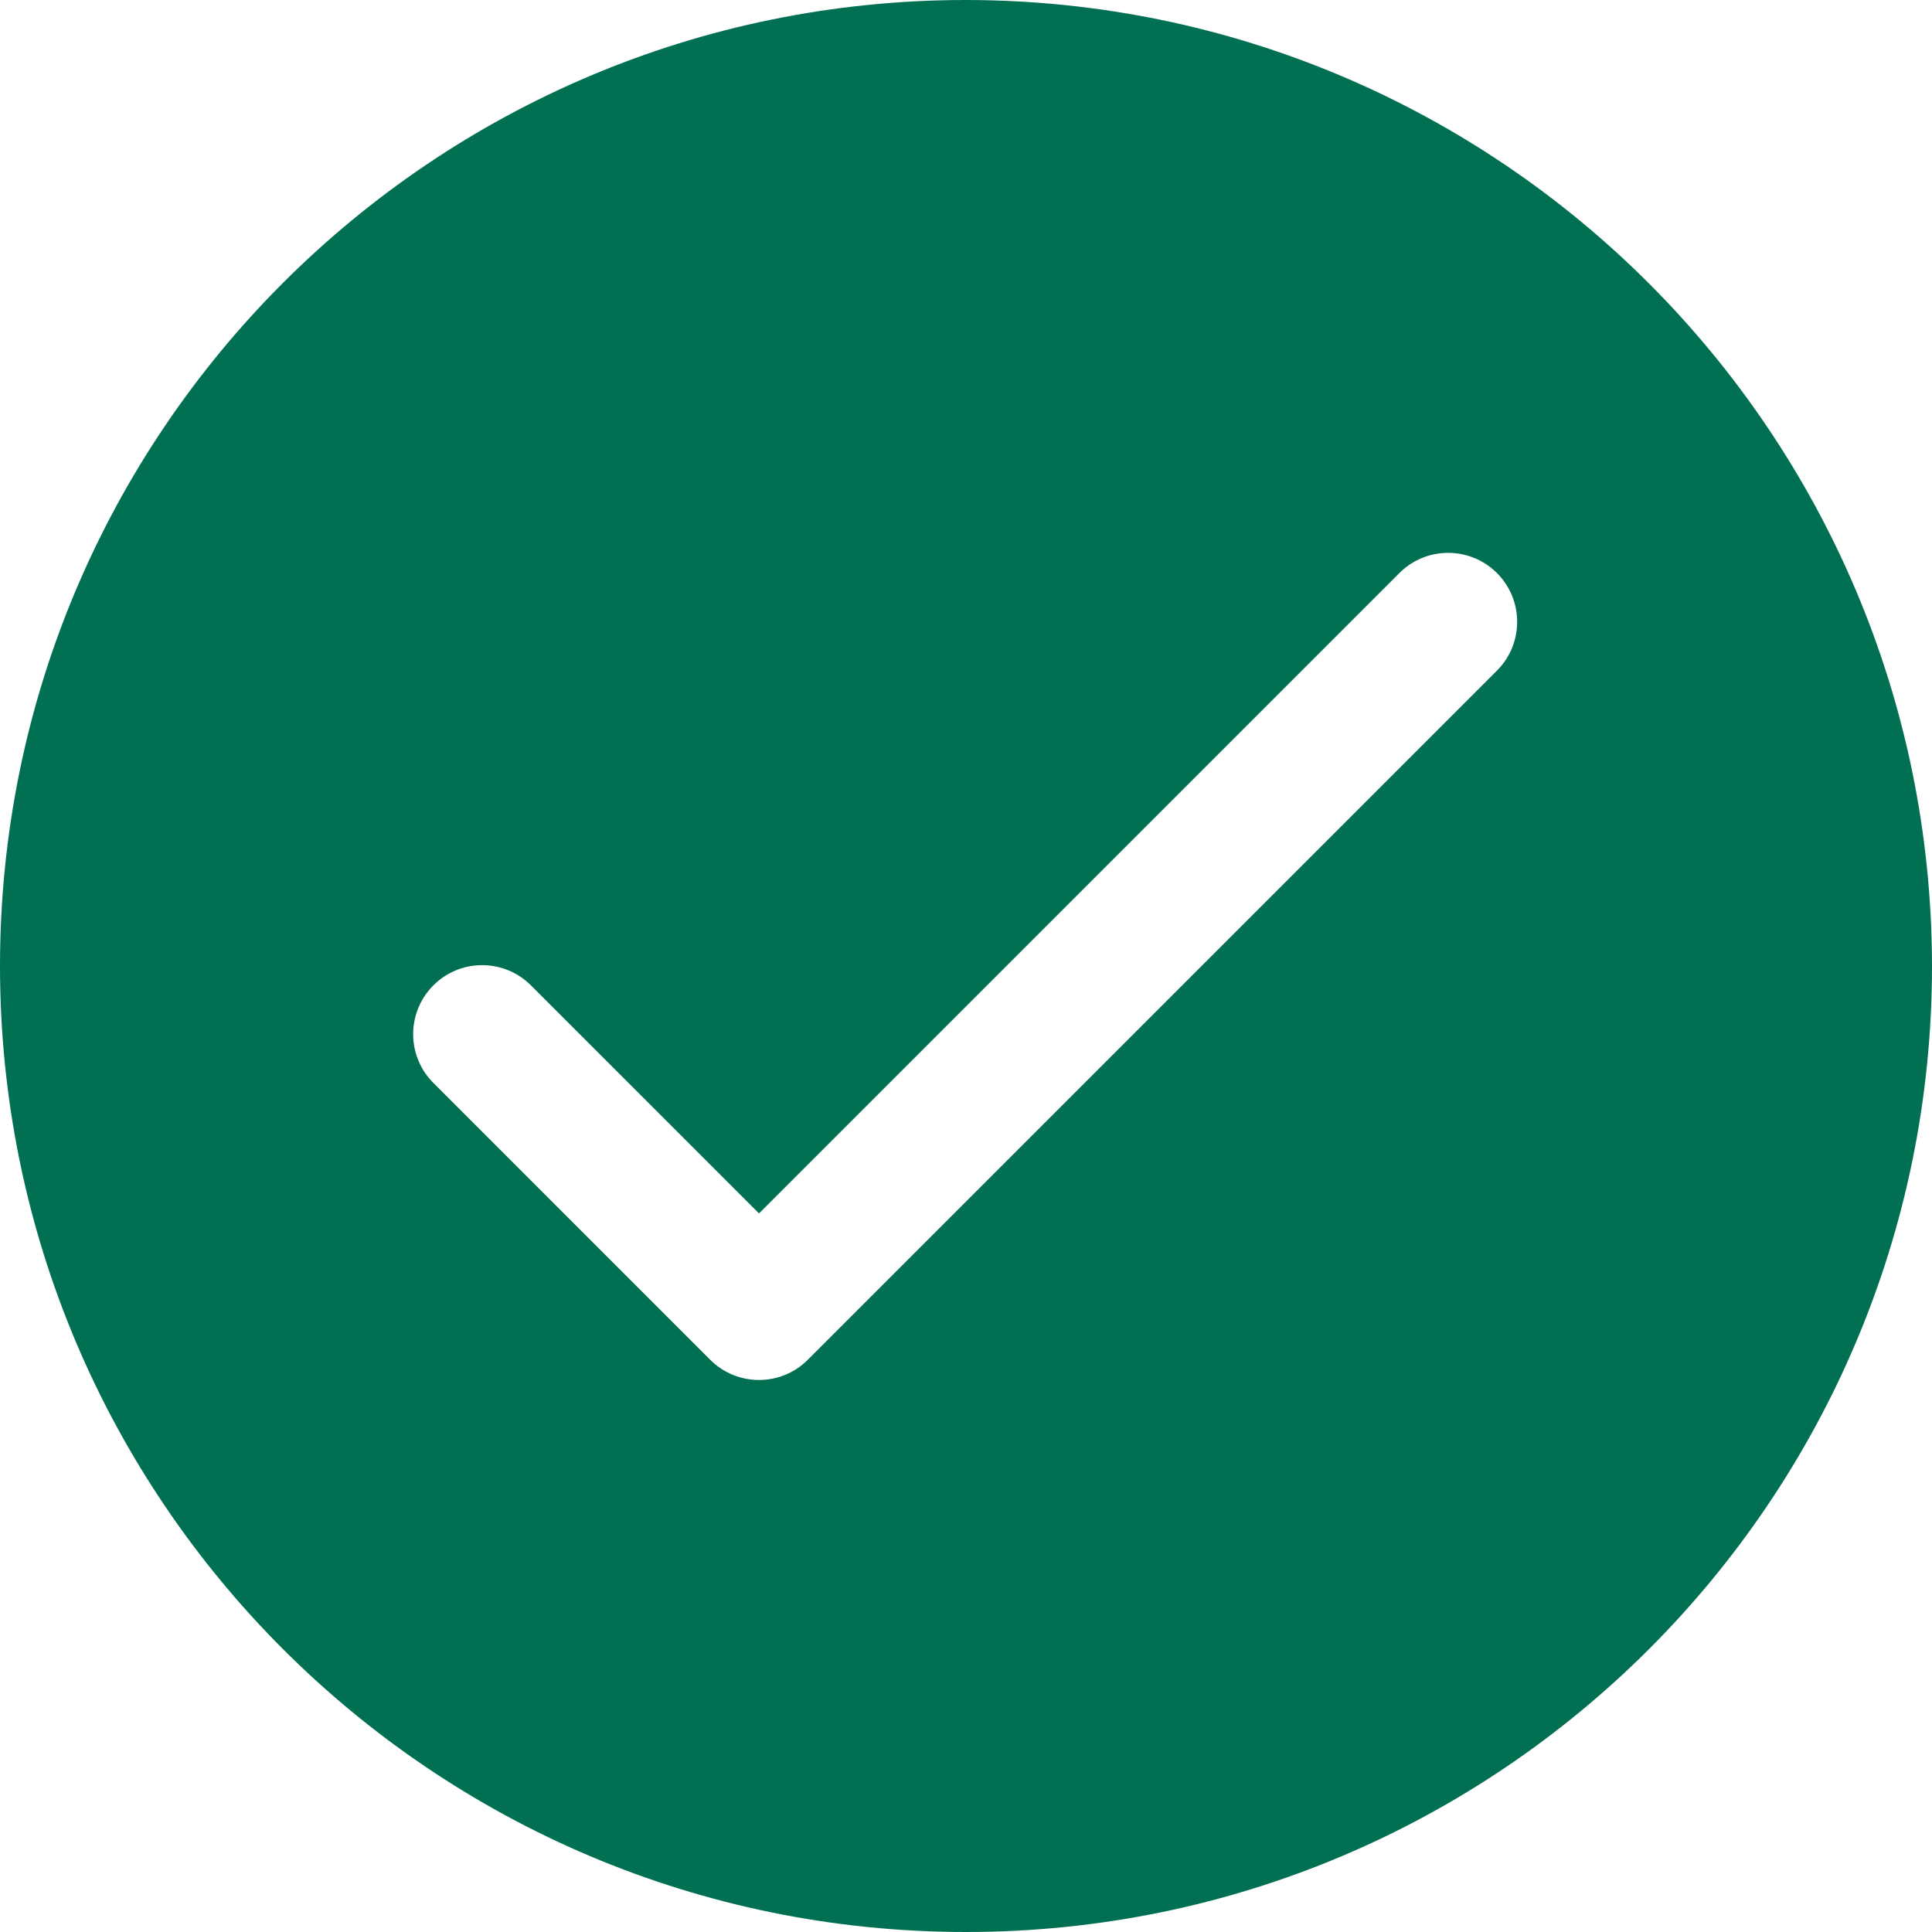 <svg width="58" height="58" viewBox="0 0 58 58" fill="none" xmlns="http://www.w3.org/2000/svg">
<path d="M29 0C12.984 0 0 12.984 0 29C0 45.016 12.984 58 29 58C45.016 58 58 45.016 58 29C57.983 12.991 45.009 0.017 29 0ZM44.965 20.107L24.25 40.822C23.441 41.63 22.13 41.63 21.321 40.822L13.036 32.536C12.213 31.741 12.19 30.43 12.985 29.607C13.779 28.784 15.091 28.761 15.913 29.556C15.931 29.573 15.948 29.59 15.964 29.607L22.786 36.428L42.036 17.178C42.858 16.384 44.17 16.407 44.965 17.229C45.74 18.032 45.74 19.305 44.965 20.107Z" fill="#017052"/>
</svg>
